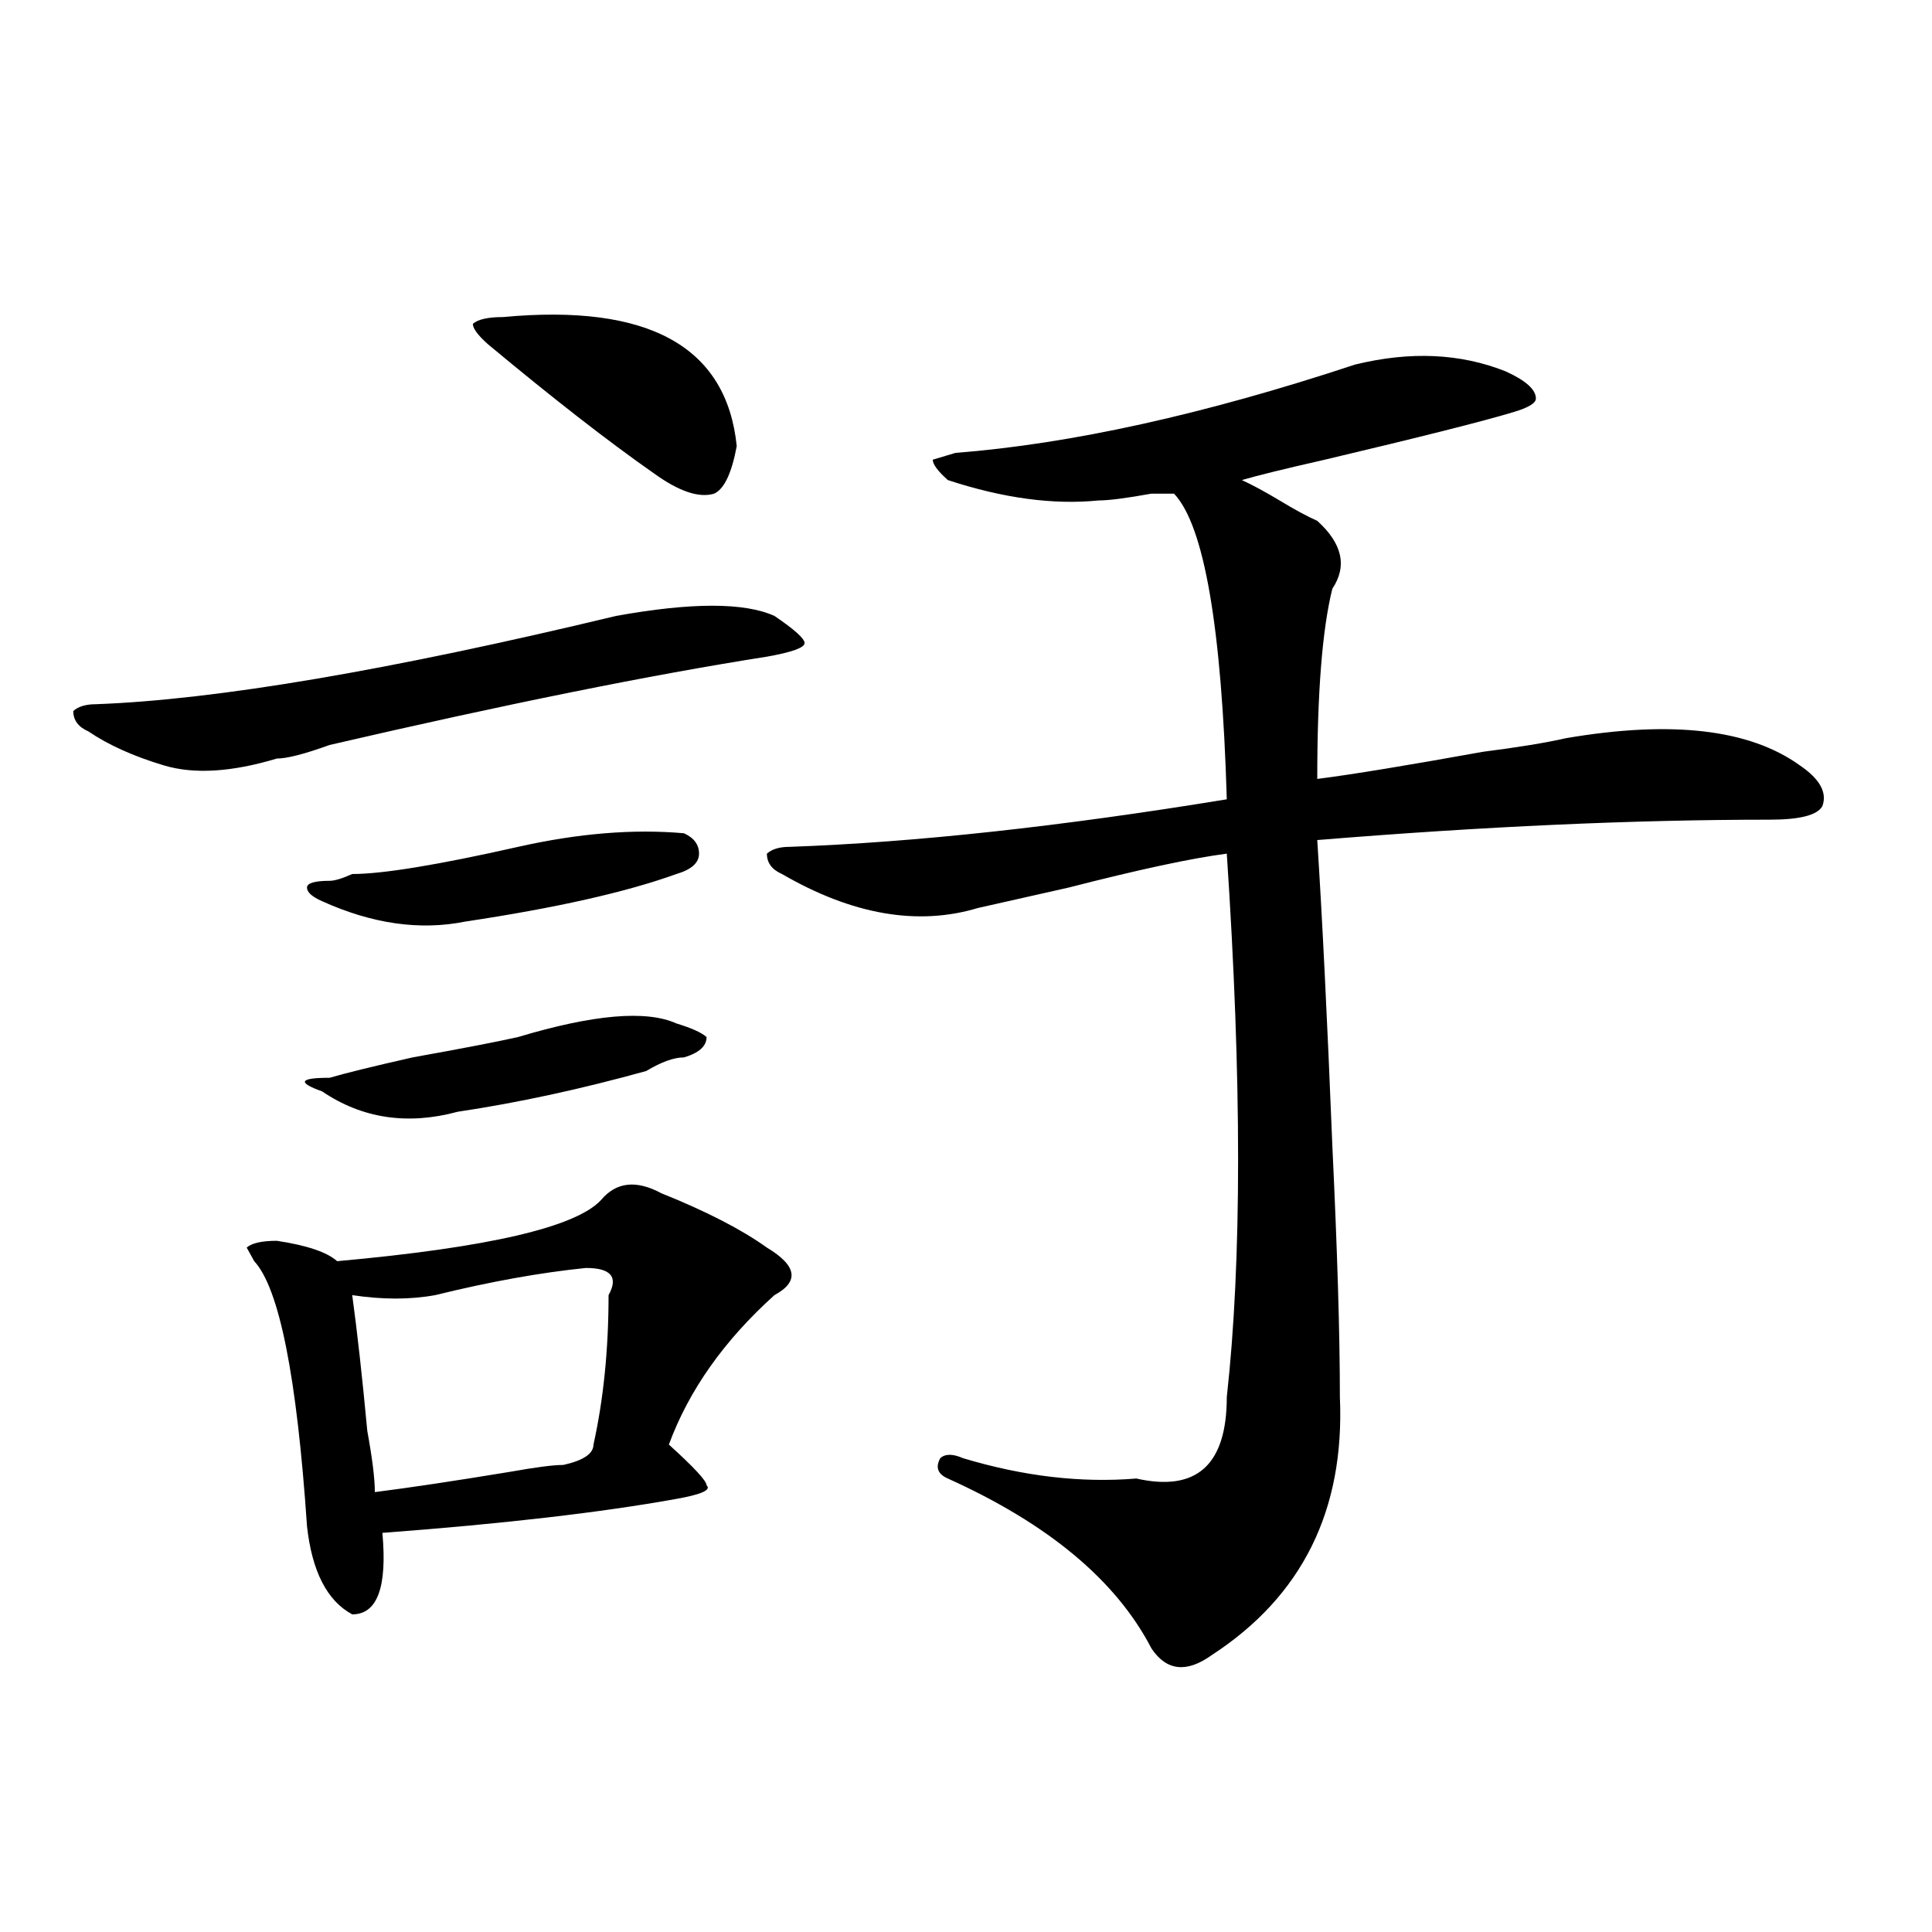 <?xml version="1.0" encoding="utf-8"?>
<!-- Generator: Adobe Illustrator 16.0.0, SVG Export Plug-In . SVG Version: 6.00 Build 0)  -->
<!DOCTYPE svg PUBLIC "-//W3C//DTD SVG 1.1//EN" "http://www.w3.org/Graphics/SVG/1.1/DTD/svg11.dtd">
<svg version="1.1" id="图层_1" xmlns="http://www.w3.org/2000/svg" xmlns:xlink="http://www.w3.org/1999/xlink" x="0px" y="0px"
	 width="1000px" height="1000px" viewBox="0 0 1000 1000" enable-background="new 0 0 1000 1000" xml:space="preserve">
<path d="M400.844,318.797c10.365,7.031,15.609,11.756,15.609,14.063c0,2.362-6.524,4.725-19.512,7.031
	c-59.877,9.394-135.302,24.609-226.336,45.703c-13.048,4.725-22.134,7.031-27.316,7.031c-23.414,7.031-42.926,8.24-58.535,3.516
	c-15.609-4.669-28.657-10.547-39.023-17.578c-5.243-2.307-7.805-5.822-7.805-10.547c2.562-2.307,6.464-3.516,11.707-3.516
	c62.438-2.307,152.191-17.578,269.262-45.703C357.918,311.766,385.234,311.766,400.844,318.797z M311.09,621.141
	c7.805-9.338,18.171-10.547,31.219-3.516c23.414,9.394,41.584,18.787,54.633,28.125c15.609,9.394,16.89,17.578,3.902,24.609
	c-26.036,23.456-44.268,49.219-54.633,77.344c12.987,11.756,19.512,18.787,19.512,21.094c2.561,2.362-2.622,4.725-15.609,7.031
	c-39.023,7.031-89.754,12.909-152.191,17.578c2.562,28.125-2.622,42.188-15.609,42.188c-13.048-7.031-20.853-22.303-23.414-45.703
	c-5.243-77.344-14.329-123.047-27.316-137.109l-3.902-7.031c2.562-2.307,7.805-3.516,15.609-3.516
	c15.609,2.362,25.976,5.878,31.219,10.547C252.555,645.75,298.042,635.203,311.09,621.141z M268.164,536.766
	c39.023-11.7,66.34-14.063,81.949-7.031c7.805,2.362,12.987,4.725,15.609,7.031c0,4.725-3.902,8.24-11.707,10.547
	c-5.244,0-11.707,2.362-19.512,7.031c-33.841,9.394-66.34,16.425-97.559,21.094c-26.036,7.031-49.45,3.516-70.242-10.547
	c-13.048-4.669-11.707-7.031,3.902-7.031c7.805-2.307,22.073-5.822,42.926-10.547C239.507,542.644,257.737,539.128,268.164,536.766z
	 M268.164,438.328c31.219-7.031,59.815-9.338,85.852-7.031c5.183,2.362,7.805,5.878,7.805,10.547c0,4.725-3.902,8.24-11.707,10.547
	c-26.036,9.394-62.438,17.578-109.266,24.609c-23.414,4.725-48.169,1.209-74.145-10.547c-5.243-2.307-7.805-4.669-7.805-7.031
	c0-2.307,3.902-3.516,11.707-3.516c2.562,0,6.464-1.153,11.707-3.516C197.922,452.391,226.519,447.722,268.164,438.328z
	 M303.285,656.297c-23.414,2.362-49.45,7.031-78.047,14.063c-13.048,2.362-27.316,2.362-42.926,0
	c2.562,18.787,5.183,42.188,7.805,70.313c2.562,14.063,3.902,24.609,3.902,31.641c18.171-2.307,41.585-5.822,70.242-10.547
	c12.987-2.307,22.073-3.516,27.316-3.516c10.366-2.307,15.609-5.822,15.609-10.547c5.183-23.4,7.805-49.219,7.805-77.344
	C320.175,661.021,316.272,656.297,303.285,656.297z M260.359,164.109c75.425-7.031,115.729,15.271,120.973,66.797
	c-2.622,14.063-6.524,22.303-11.707,24.609c-7.805,2.362-18.231-1.153-31.219-10.547c-23.414-16.369-52.071-38.672-85.852-66.797
	c-5.243-4.669-7.805-8.185-7.805-10.547C247.312,165.318,252.555,164.109,260.359,164.109z M701.324,188.719
	c28.597-7.031,54.633-5.822,78.047,3.516c10.365,4.725,15.609,9.394,15.609,14.063c0,2.362-3.902,4.725-11.707,7.031
	c-15.609,4.725-48.17,12.909-97.559,24.609c-20.854,4.725-35.121,8.24-42.926,10.547c5.183,2.362,11.707,5.878,19.512,10.547
	c7.805,4.725,14.268,8.24,19.512,10.547c12.987,11.756,15.609,23.456,7.805,35.156c-5.244,21.094-7.805,53.943-7.805,98.438
	c18.17-2.307,46.828-7.031,85.852-14.063c18.17-2.307,32.499-4.669,42.926-7.031c54.633-9.338,94.937-4.669,120.973,14.063
	c10.365,7.031,14.268,14.063,11.707,21.094c-2.622,4.725-11.707,7.031-27.316,7.031c-70.242,0-148.289,3.516-234.141,10.547
	c2.561,39.881,5.183,92.615,7.805,158.203c2.561,53.943,3.902,97.284,3.902,130.078c2.561,58.612-19.512,103.106-66.34,133.594
	c-13.049,9.338-23.414,8.185-31.219-3.516c-18.231-35.156-53.353-64.435-105.363-87.891c-5.244-2.307-6.524-5.822-3.902-10.547
	c2.561-2.307,6.463-2.307,11.707,0c31.219,9.394,61.096,12.909,89.754,10.547c31.219,7.031,46.828-7.031,46.828-42.188
	c7.805-70.313,7.805-164.025,0-281.25c-18.231,2.362-45.548,8.24-81.949,17.578c-20.854,4.725-36.463,8.24-46.828,10.547
	c-31.219,9.394-65.06,3.516-101.461-17.578c-5.244-2.307-7.805-5.822-7.805-10.547c2.561-2.307,6.463-3.516,11.707-3.516
	c64.998-2.307,140.484-10.547,226.336-24.609c-2.622-89.044-11.707-141.778-27.316-158.203c-2.622,0-6.524,0-11.707,0
	c-13.049,2.362-22.134,3.516-27.316,3.516c-23.414,2.362-49.45-1.153-78.047-10.547c-5.244-4.669-7.805-8.185-7.805-10.547
	l11.707-3.516C554.315,229.753,623.277,214.537,701.324,188.719z"/>
</svg>
